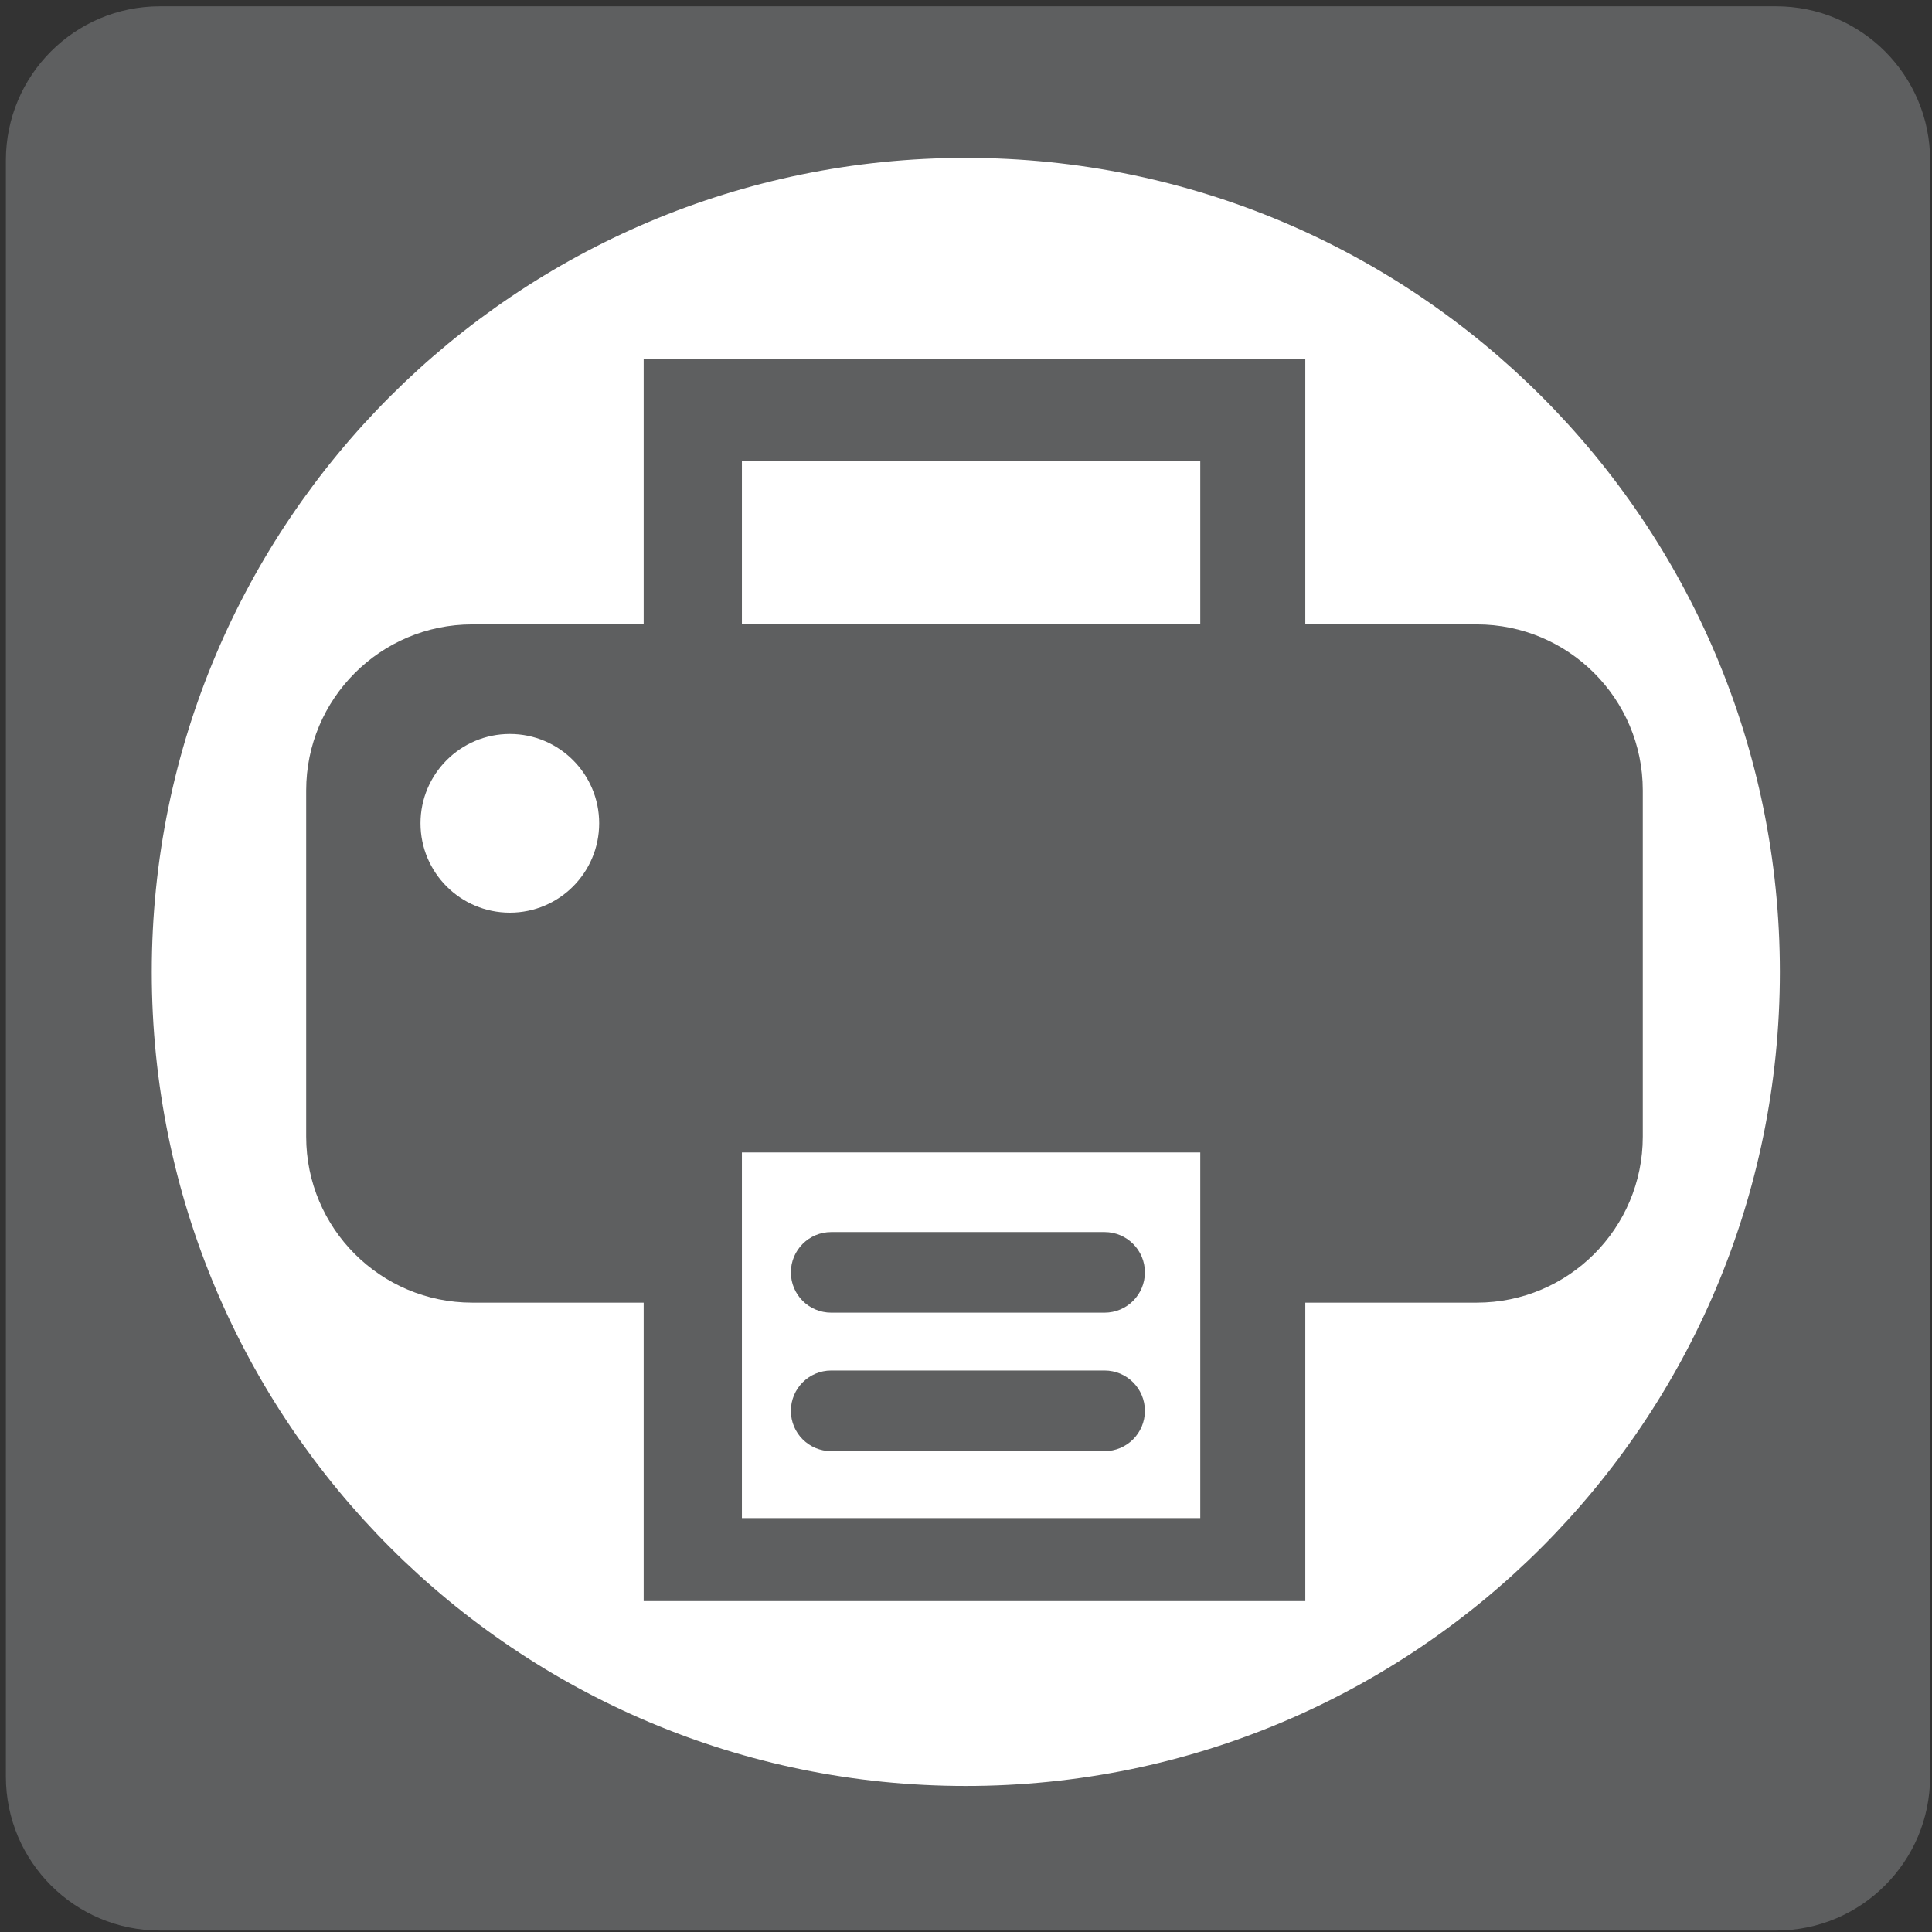 <?xml version="1.0" encoding="utf-8"?>
<!-- Generator: Adobe Illustrator 15.0.2, SVG Export Plug-In  -->
<!DOCTYPE svg PUBLIC "-//W3C//DTD SVG 1.1//EN" "http://www.w3.org/Graphics/SVG/1.1/DTD/svg11.dtd">
<svg version="1.1"
	 xmlns="http://www.w3.org/2000/svg" xmlns:xlink="http://www.w3.org/1999/xlink" xmlns:a="http://ns.adobe.com/AdobeSVGViewerExtensions/3.0/"
	 x="0px" y="0px" width="178px" height="178px" viewBox="-0.543 -0.581 178 178"
	 overflow="visible" enable-background="new -0.543 -0.581 178 178" xml:space="preserve">
<rect x="-0.543" y="-0.581" width="178" height="178" fill="#333333" stroke="none"/>
<defs>
</defs>
<path fill="#5E5F60" d="M177.282,163.101c0,7.833-6.35,14.183-14.183,14.183H14.183C6.35,177.283,0,170.934,0,163.101V14.183
	C0,6.35,6.35,0,14.183,0H163.1c7.833,0,14.183,6.35,14.183,14.183V163.101z"/>
<path fill="#FFFFFF" d="M88.441,13.966c-41.42,0-75,33.578-75,74.998c0,41.424,33.58,75.002,75,75.002s75-33.578,75-75.002
	C163.441,47.544,129.861,13.966,88.441,13.966z M135.514,119.437h-15.797v27.496H58.76v-27.496H42.963
	c-8.445,0-15.297-6.848-15.297-15.299V72.241c0-8.447,6.852-15.295,15.297-15.295H58.76V32.489h60.957v24.457h15.797
	c8.447,0,15.297,6.848,15.297,15.295v31.896C150.811,112.589,143.961,119.437,135.514,119.437z"/>
<rect x="67.811" y="41.876" fill="#FFFFFF" width="42.23" height="15.02"/>
<path fill="#FFFFFF" d="M67.811,105.599v33.684h42.23v-33.684H67.811z M101.225,133.118H76.037c-2.051,0-3.715-1.658-3.715-3.715
	c0-2.049,1.664-3.715,3.715-3.715h25.188c2.051,0,3.715,1.666,3.715,3.715C104.939,131.46,103.275,133.118,101.225,133.118z
	 M101.225,120.36H76.037c-2.051,0-3.715-1.658-3.715-3.715c0-2.047,1.664-3.713,3.715-3.713h25.188c2.051,0,3.715,1.666,3.715,3.713
	C104.939,118.702,103.275,120.36,101.225,120.36z"/>
<path fill="#FFFFFF" d="M46.431,83.506c-4.547,0-8.232-3.688-8.232-8.236c0-4.541,3.686-8.229,8.232-8.229s8.23,3.688,8.23,8.229
	C54.661,79.818,50.978,83.506,46.431,83.506z"/>
</svg>
